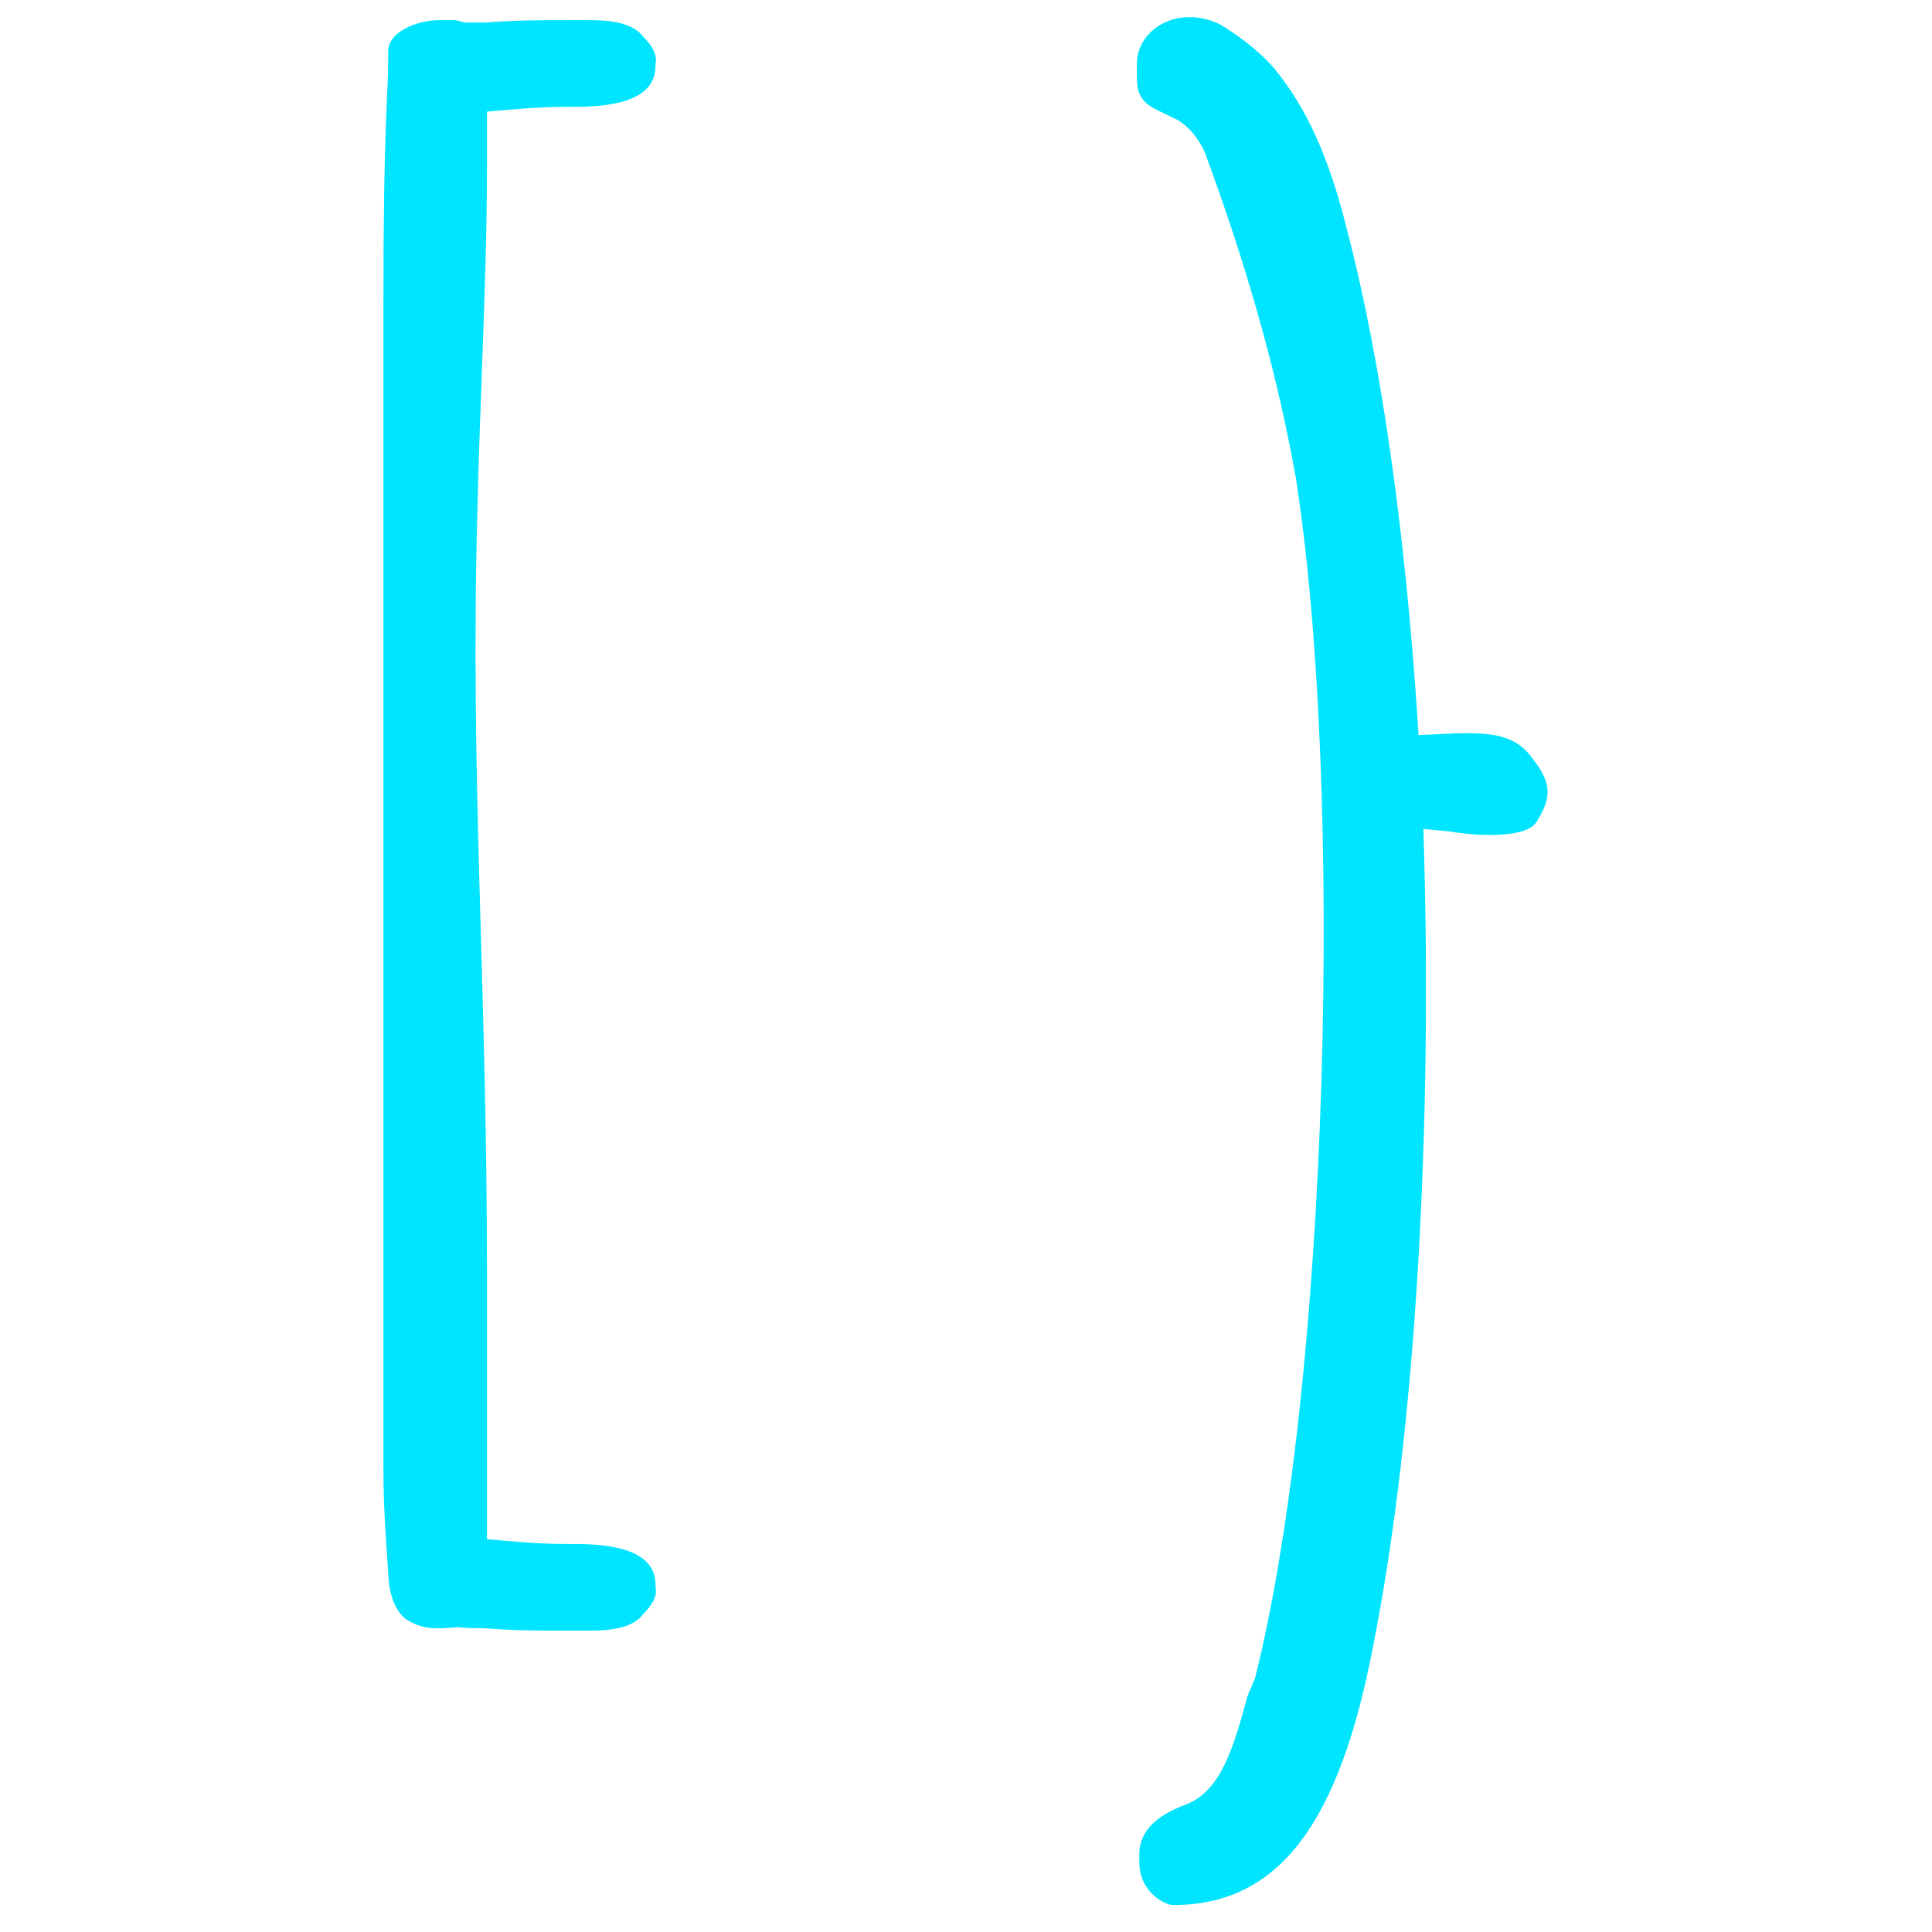 <svg xmlns="http://www.w3.org/2000/svg" xmlns:xlink="http://www.w3.org/1999/xlink" width="500" zoomAndPan="magnify" viewBox="0 0 375 375" height="500" preserveAspectRatio="xMidYMid meet" version="1.0"><defs><g/></defs><g fill="#00e5ff" fill-opacity="1"><g transform="translate(60.407, 341.738)"><g><path d="M 50.465 -25.23 L 53.266 -25.23 C 56.539 -25.23 62.145 -25.23 64.48 -28.504 C 65.883 -29.902 67.285 -31.773 66.816 -33.641 C 67.285 -41.586 56.539 -42.051 50.93 -42.051 L 49.527 -42.051 C 44.391 -42.051 39.25 -42.52 34.109 -42.988 L 34.109 -95.32 C 34.109 -150.922 30.84 -190.641 32.242 -242.035 C 32.707 -263.996 34.109 -287.359 34.109 -309.32 L 34.109 -320.066 C 39.25 -320.535 44.391 -321.004 49.527 -321.004 L 50.93 -321.004 C 56.539 -321.004 67.285 -321.469 66.816 -329.414 C 67.285 -331.281 65.883 -333.152 64.48 -334.551 C 62.145 -337.824 56.539 -337.824 53.266 -337.824 L 50.465 -337.824 C 44.391 -337.824 39.25 -337.824 33.641 -337.355 L 29.902 -337.355 L 28.035 -337.824 L 24.766 -337.824 C 20.559 -337.824 14.484 -335.488 14.953 -331.281 C 14.953 -322.402 14.016 -318.664 14.016 -283.621 L 14.016 -56.539 C 14.016 -49.527 14.484 -42.988 14.953 -36.445 C 14.953 -34.578 15.418 -29.902 18.223 -27.566 C 19.625 -26.633 21.492 -25.699 24.297 -25.699 L 25.699 -25.699 C 30.84 -26.168 26.633 -25.699 33.641 -25.699 C 39.25 -25.23 44.391 -25.23 50.465 -25.23 Z M 50.465 -25.23 "/></g></g></g><g fill="#00e5ff" fill-opacity="1"><g transform="translate(141.241, 341.738)"><g/></g></g><g fill="#00e5ff" fill-opacity="1"><g transform="translate(206.656, 341.738)"><g><path d="M 21.027 28.035 C 41.586 28.035 53.266 12.148 59.809 -21.961 C 68.219 -64.012 71.488 -123.82 69.621 -180.828 L 74.762 -180.359 C 79.898 -179.426 89.711 -178.957 91.582 -182.227 C 94.852 -187.367 94.387 -190.172 90.18 -195.312 C 85.973 -200.449 78.965 -199.516 68.688 -199.051 C 66.352 -236.43 61.676 -271.008 54.668 -297.641 C 51.398 -310.723 47.191 -320.535 40.652 -328.477 C 37.848 -331.75 34.109 -334.551 30.371 -336.891 C 21.961 -341.094 14.016 -335.953 14.016 -329.414 L 14.016 -326.609 C 14.016 -321.469 16.82 -321.004 21.492 -318.664 C 24.297 -317.266 26.633 -313.992 27.566 -311.191 C 36.445 -286.895 41.586 -267.27 44.855 -249.047 C 54.203 -189.238 51.398 -73.359 36.914 -15.887 L 35.512 -12.617 C 32.707 -2.336 30.371 5.605 23.828 8.41 C 18.691 10.281 14.484 13.082 14.484 18.223 L 14.484 19.625 C 14.484 25.699 19.625 28.035 21.027 28.035 Z M 21.027 28.035 "/></g></g></g></svg>